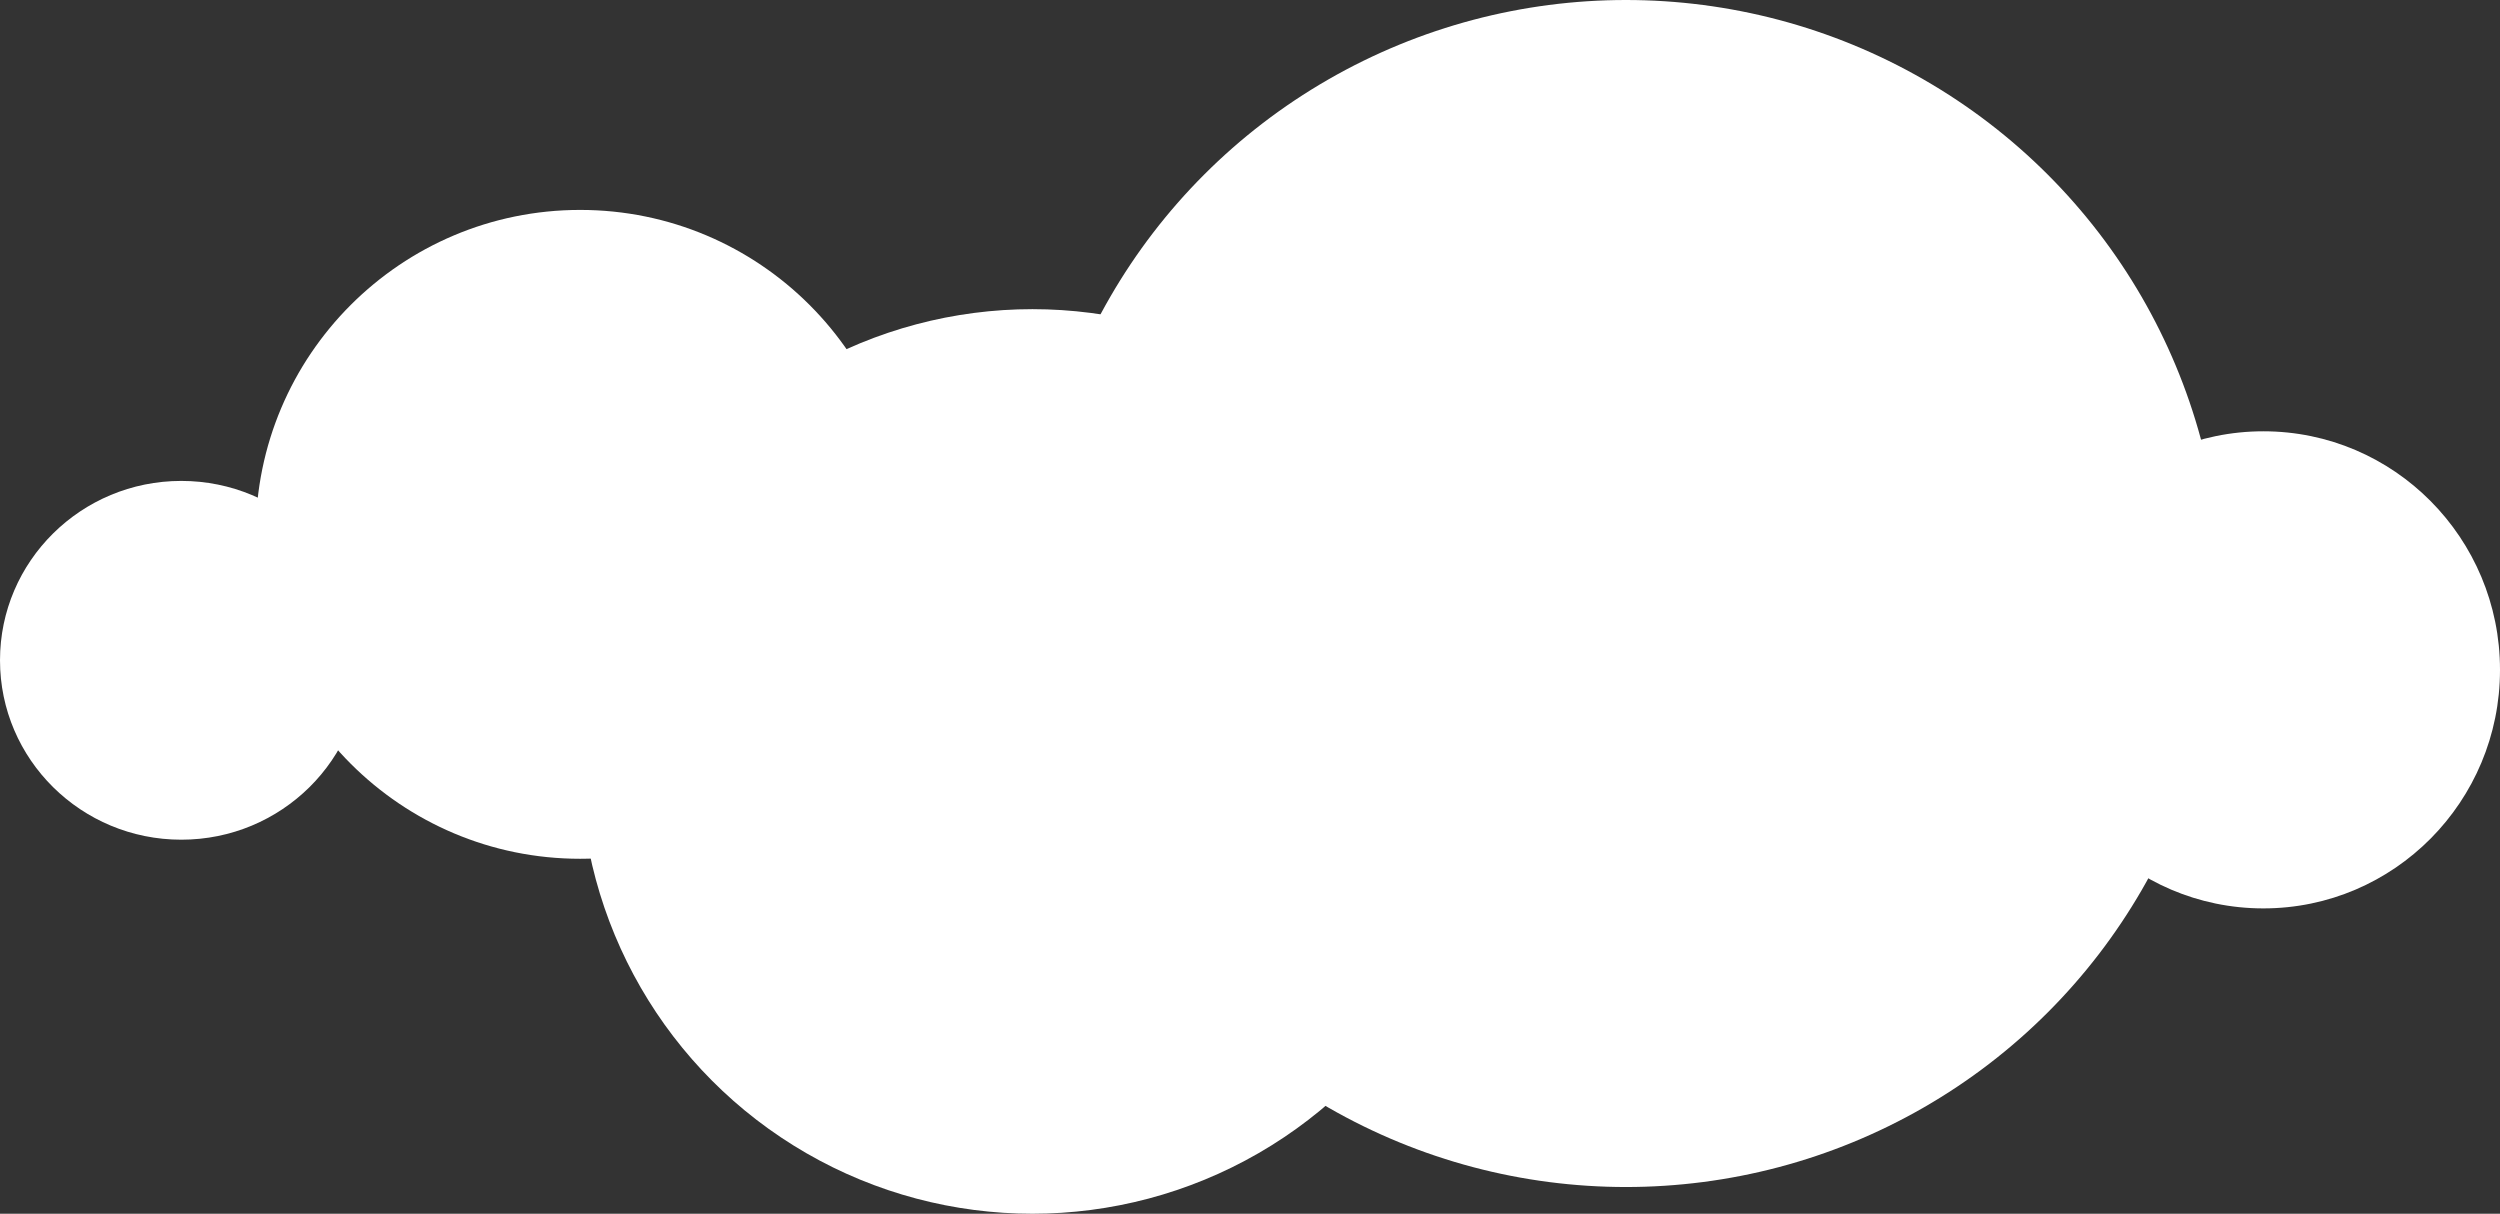<svg xmlns="http://www.w3.org/2000/svg" width="655" height="318" viewBox="0 0 655 318"><rect x="0" y="0" width="655" height="318" fill="#333333" stroke="none"/><defs><style>.a{fill:#fff;}</style></defs><g transform="translate(-100 -552)"><g transform="translate(100 551.92)"><circle class="a" cx="85" cy="85" r="85" transform="translate(67 55.08)"/><ellipse class="a" cx="47.5" cy="47" rx="47.5" ry="47" transform="translate(0 126.08)"/><circle class="a" cx="118.5" cy="118.5" r="118.5" transform="translate(152 81.08)"/><ellipse class="a" cx="62" cy="62.5" rx="62" ry="62.5" transform="translate(531 113.08)"/><ellipse class="a" cx="156" cy="155.5" rx="156" ry="155.5" transform="translate(270 0.08)"/></g></g></svg>